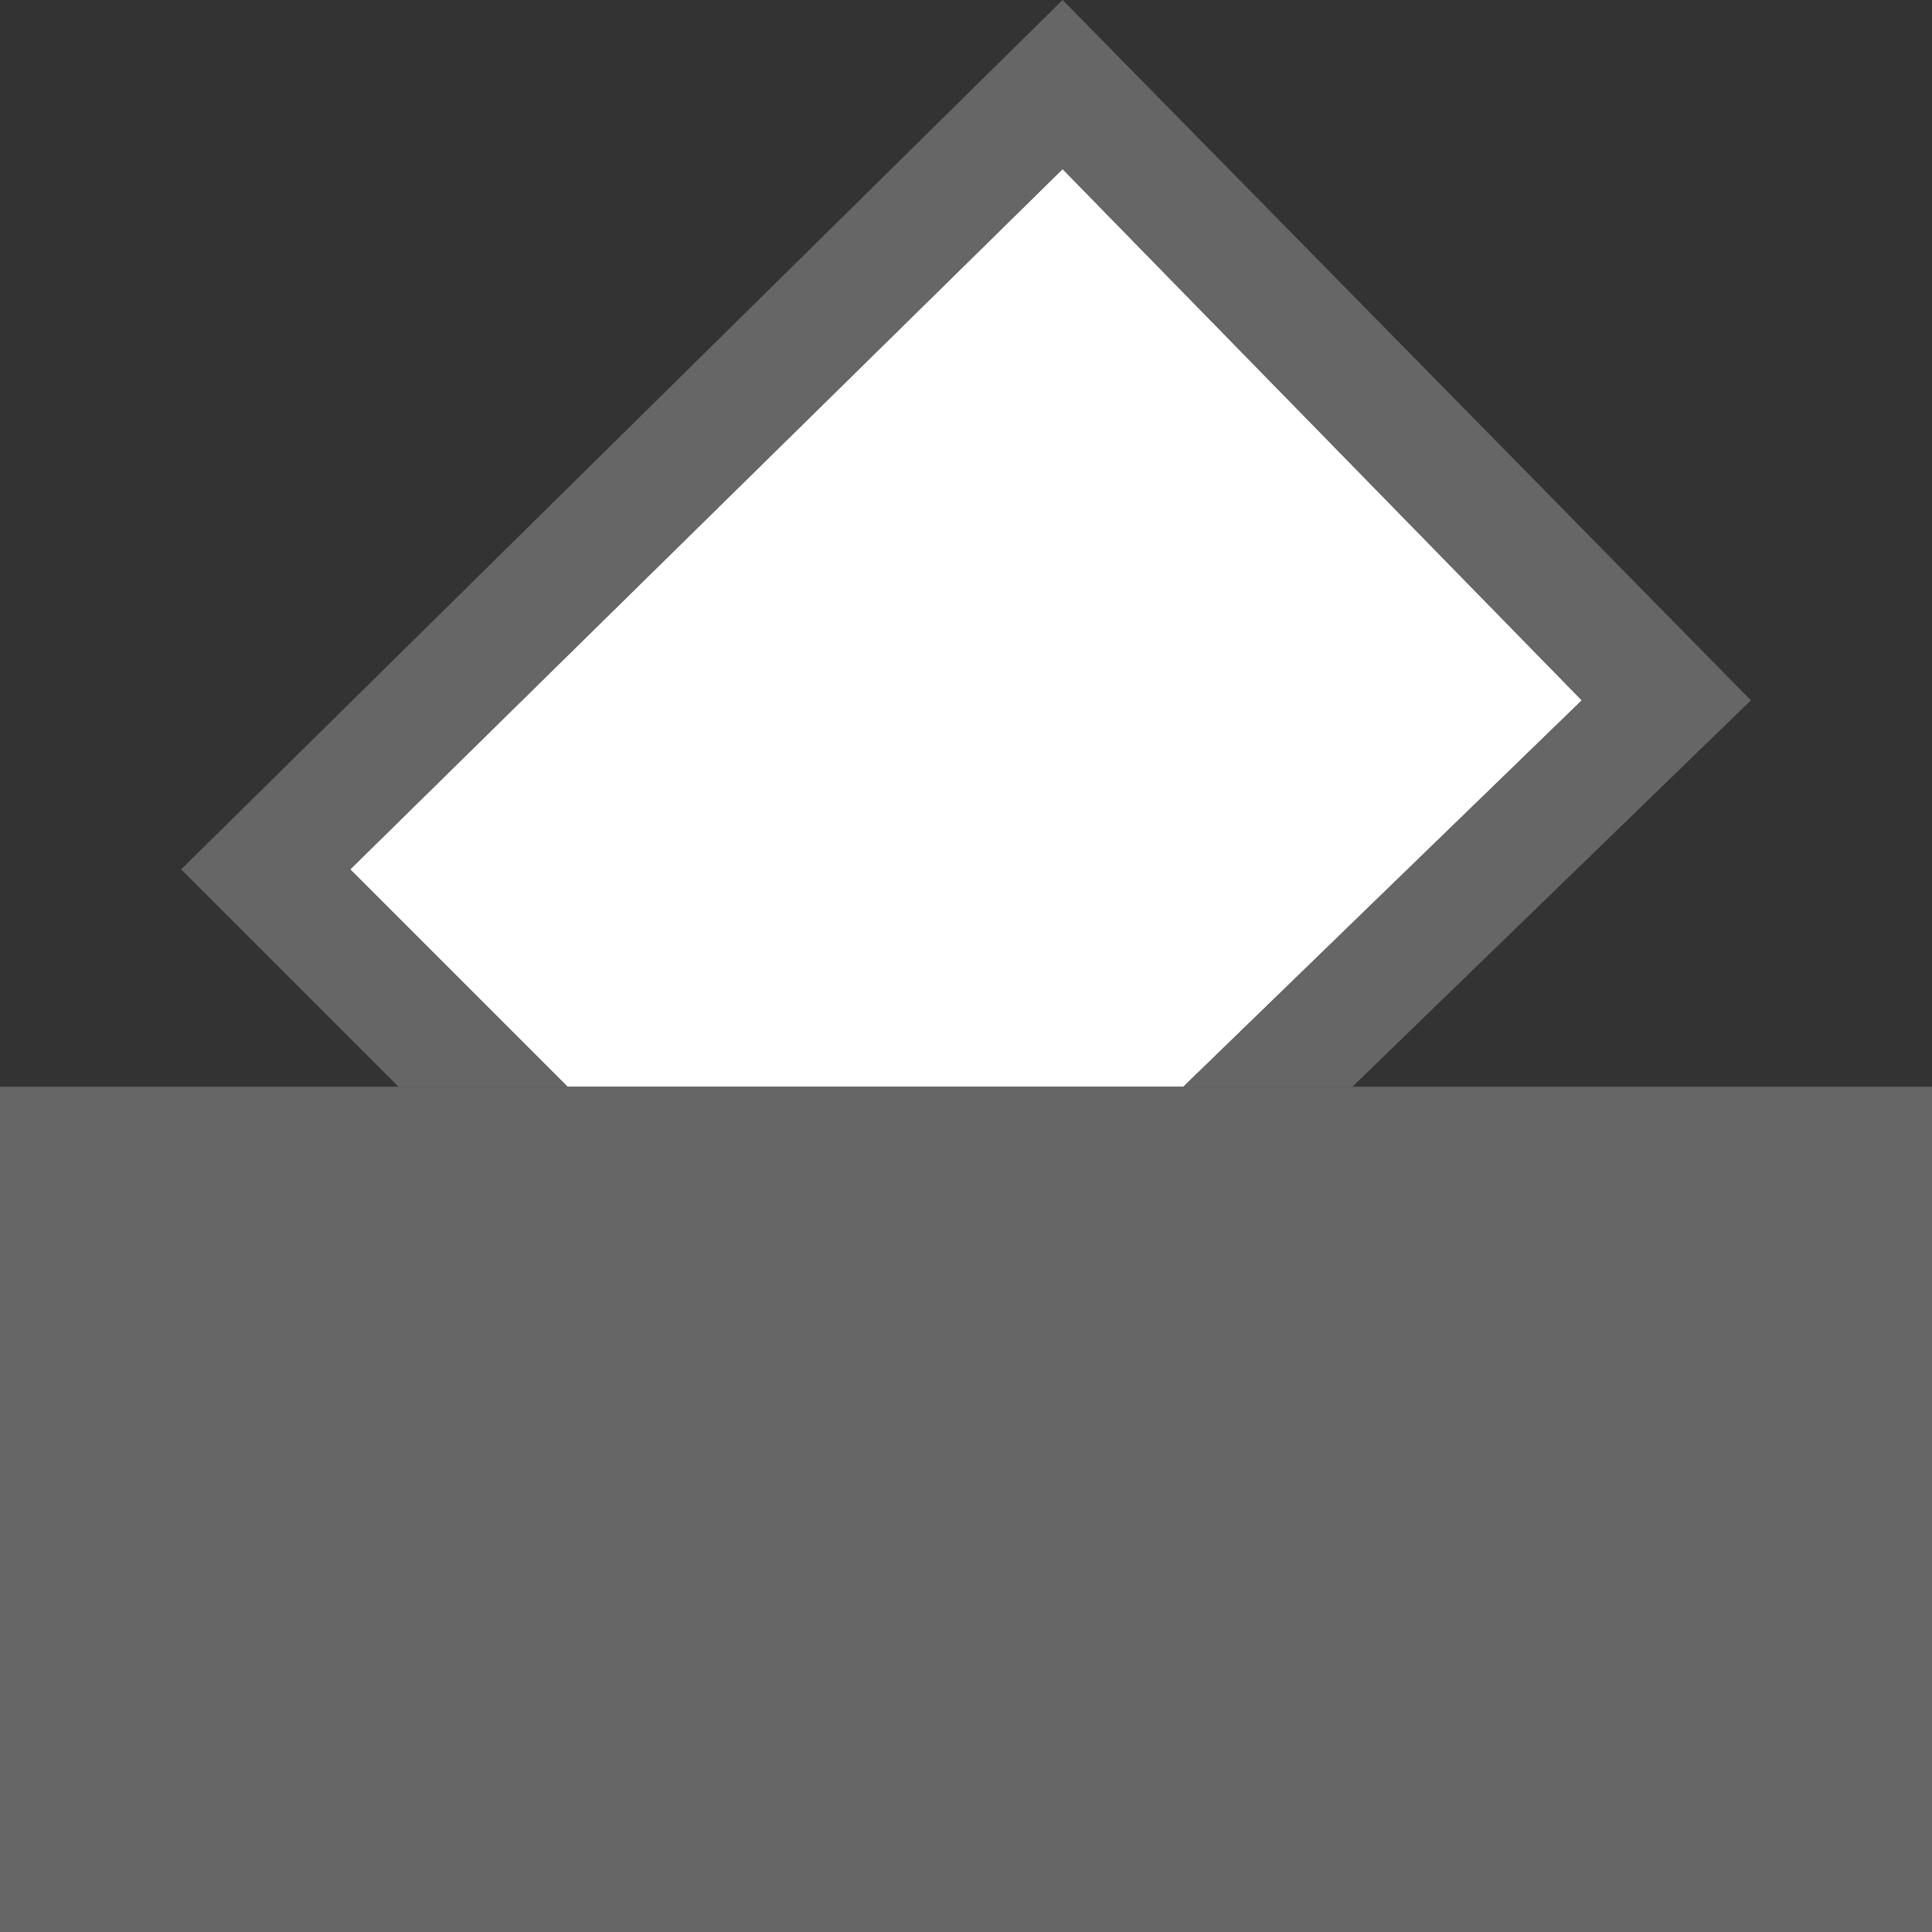 <?xml version="1.0" encoding="UTF-8"?>
<svg id="Calque_1" xmlns="http://www.w3.org/2000/svg" viewBox="0 0 16 16">
	<rect x="0" y="0" width="16" height="16" fill="#333333" stroke="none"/>
	<defs>
		<style>.cls-1{fill:#fff;}.cls-2{fill:#666666;}</style>
	</defs>
	<polygon class="cls-1" points="13.1 5.8 8.8 1.4 2.9 7.2 4.7 9 9.8 9 13.1 5.8"/>
	<polygon class="cls-1" points="11.2 9 11.2 9 14.5 5.8 8.8 0 14.5 5.8 11.2 9"/>
	<polygon class="cls-2" points="1.5 7.2 3.3 9 3.3 9 1.5 7.2"/>
	<polygon class="cls-2" points="4.7 9 2.9 7.2 8.8 1.4 13.1 5.8 9.8 9 11.2 9 14.5 5.8 8.8 0 1.5 7.2 3.3 9 4.7 9"/>
	<rect class="cls-2" x="9.2" y="8.2" height="5.6"/>
	<rect class="cls-2" x="5.2" y="8.2" height="5.6" transform="translate(-6.2 6.9) rotate(-45)"/>
	<polygon class="cls-2" points="11.2 9 9.8 9 4.7 9 3.3 9 0 9 0 16 16 16 16 9 11.2 9"/>
</svg>
